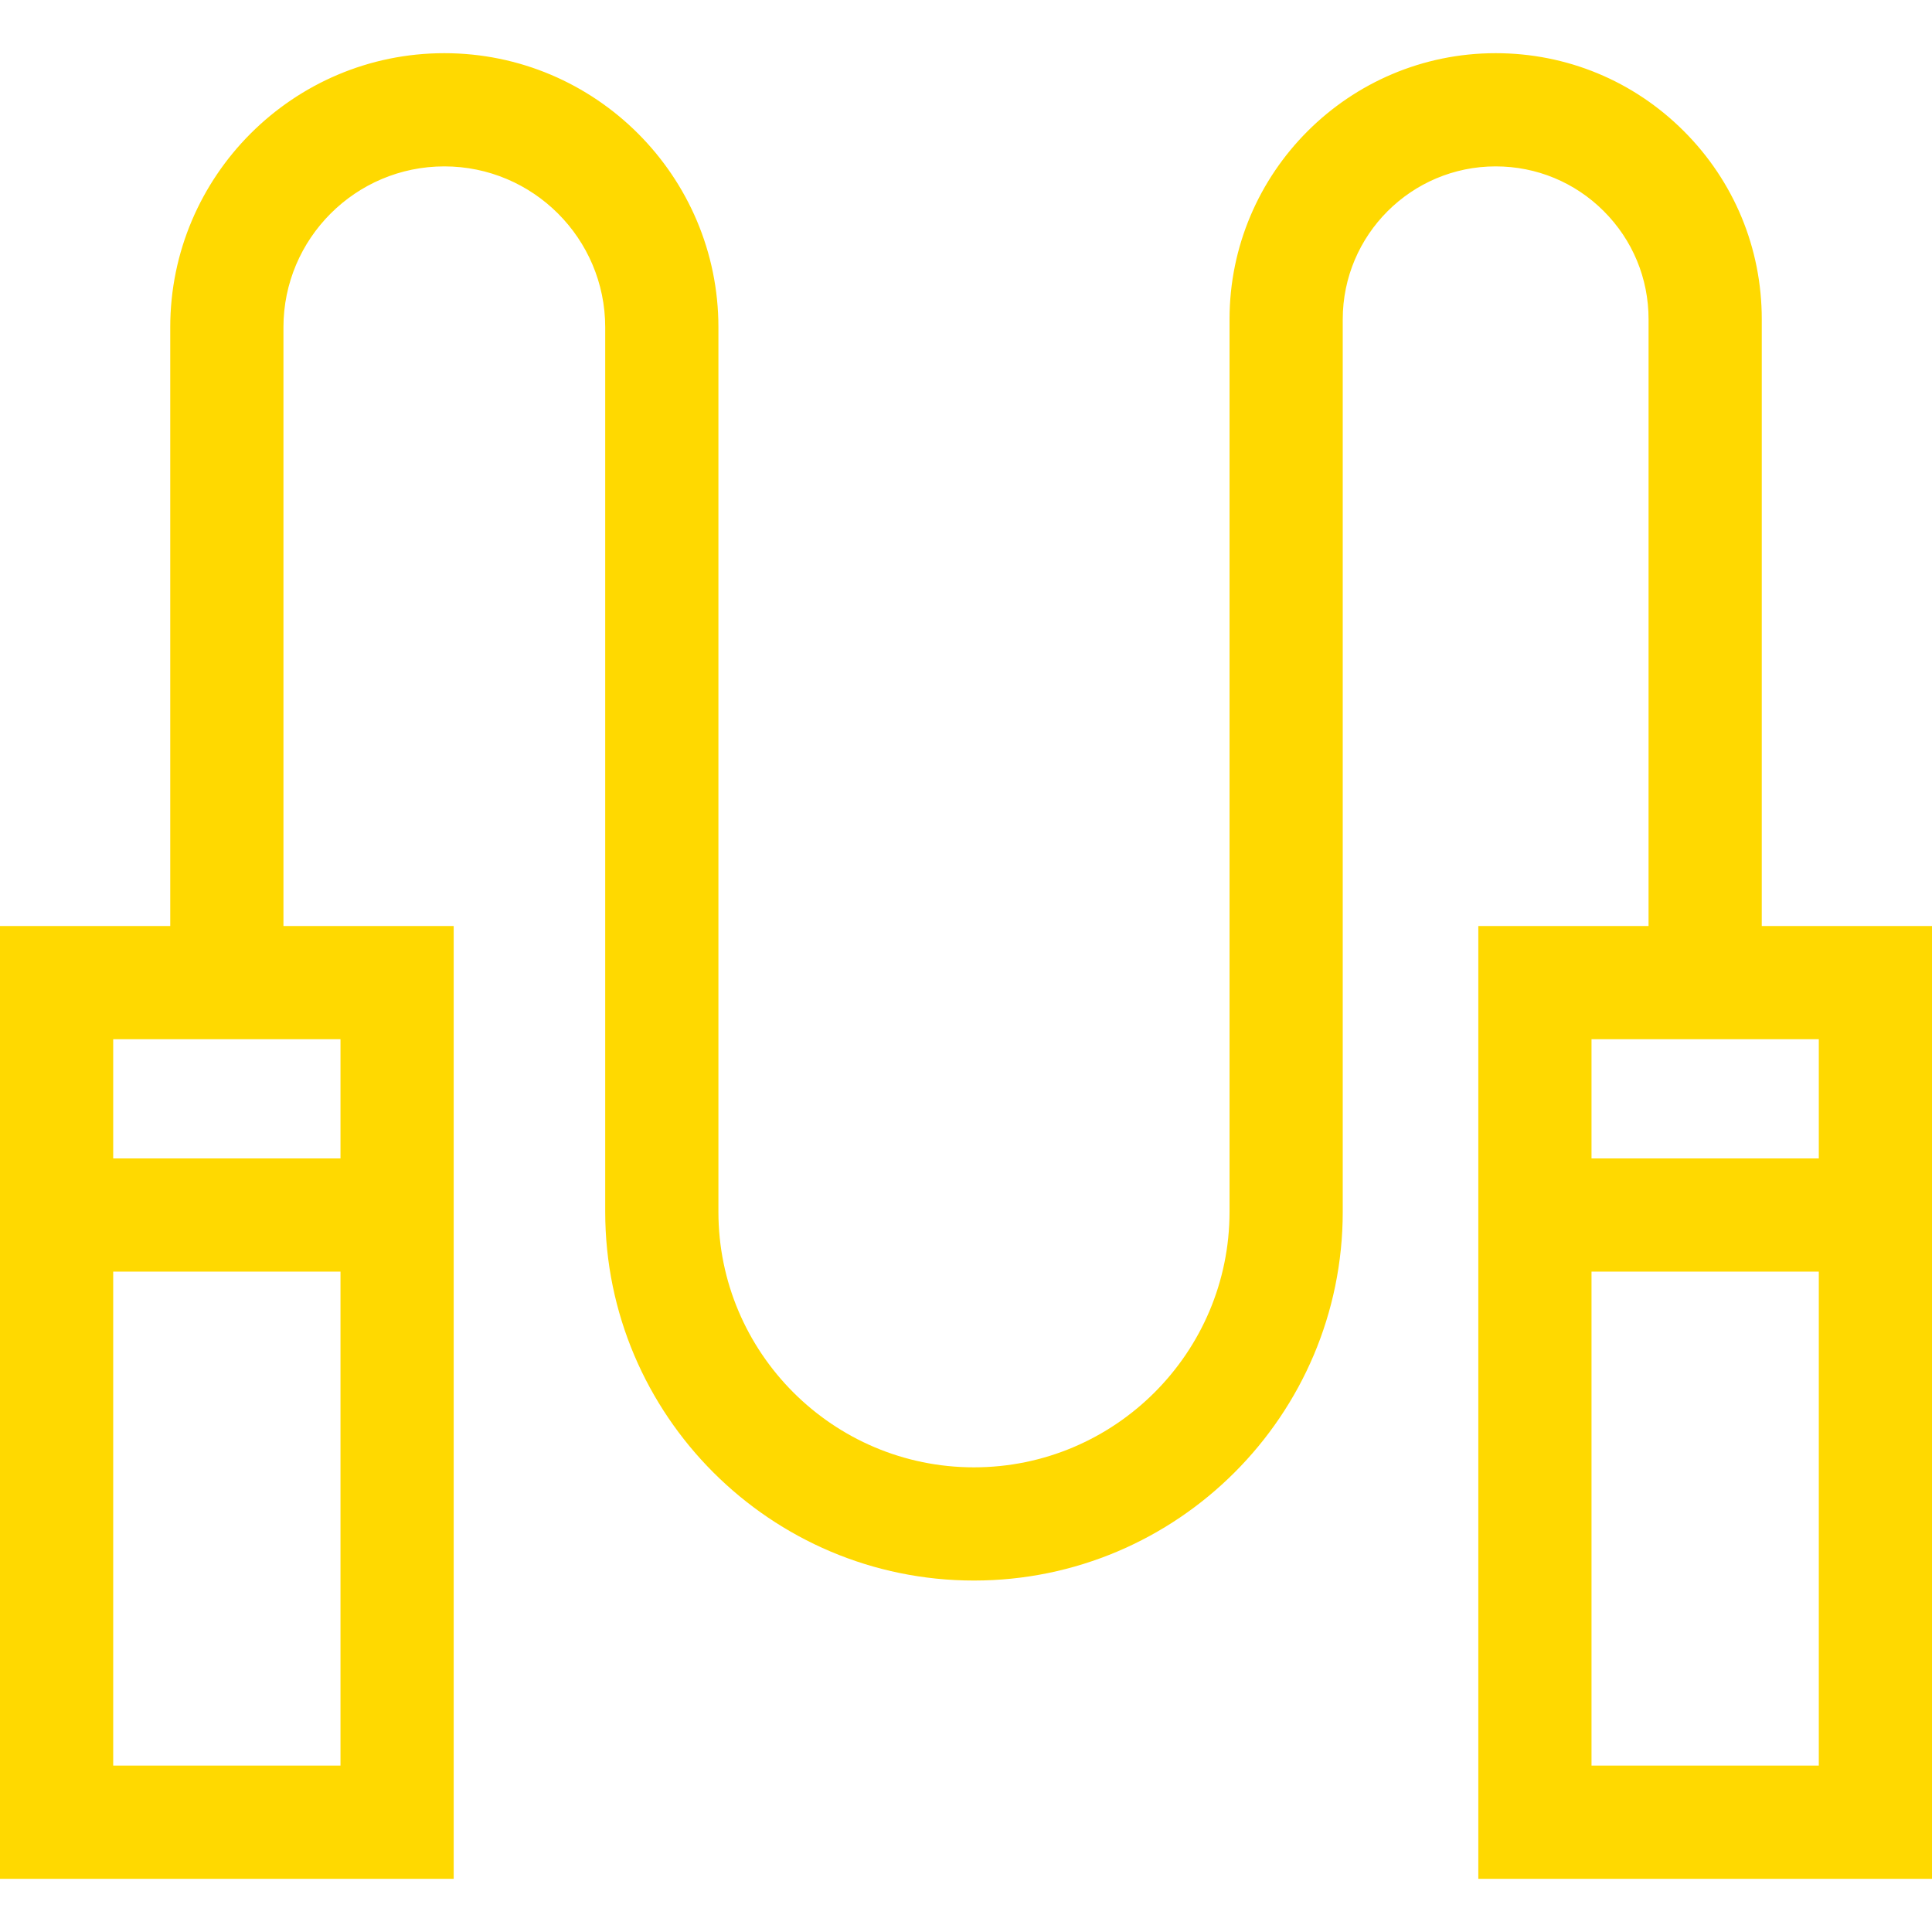 <?xml version="1.0"?>
<svg xmlns="http://www.w3.org/2000/svg" xmlns:xlink="http://www.w3.org/1999/xlink" version="1.1" id="Capa_1" x="0px" y="0px" viewBox="0 0 512 512" style="enable-background:new 0 0 512 512;" xml:space="preserve" width="512px" height="512px" class=""><g><path d="M466.884,245.4l0.003-160.787c0.001-18.838-7.335-36.548-20.656-49.867c-13.319-13.317-31.03-20.652-49.868-20.652  c-38.887,0-70.523,31.637-70.523,70.524v236.515c0,37.345-30.382,67.727-67.727,67.727c-37.344,0-67.726-30.382-67.726-67.727  V86.729c0-40.051-32.584-72.635-72.636-72.635c-40.051,0-72.635,32.584-72.635,72.635V245.4H0v252.506h120.232V245.4H75.116V86.729  c0-23.509,19.126-42.635,42.635-42.635c23.51,0,42.636,19.126,42.636,42.635v234.404c0,53.887,43.84,97.727,97.726,97.727  c53.887,0,97.727-43.84,97.727-97.727V84.618c0-22.346,18.179-40.524,40.523-40.524c10.825,0,21.003,4.215,28.656,11.867  s11.868,17.828,11.868,28.651L436.884,245.4h-45.116v252.506H512V245.4H466.884z M30,467.906v-130.91h60.232v130.91H30z   M90.232,306.996H30V275.4h60.232V306.996z M482,275.4v31.596h-60.232V275.4H482z M421.768,467.906v-130.91H482v130.91H421.768z" data-original="#000000" class="active-path" data-old_color="#000000" fill="#FFD900"/></g> </svg>
